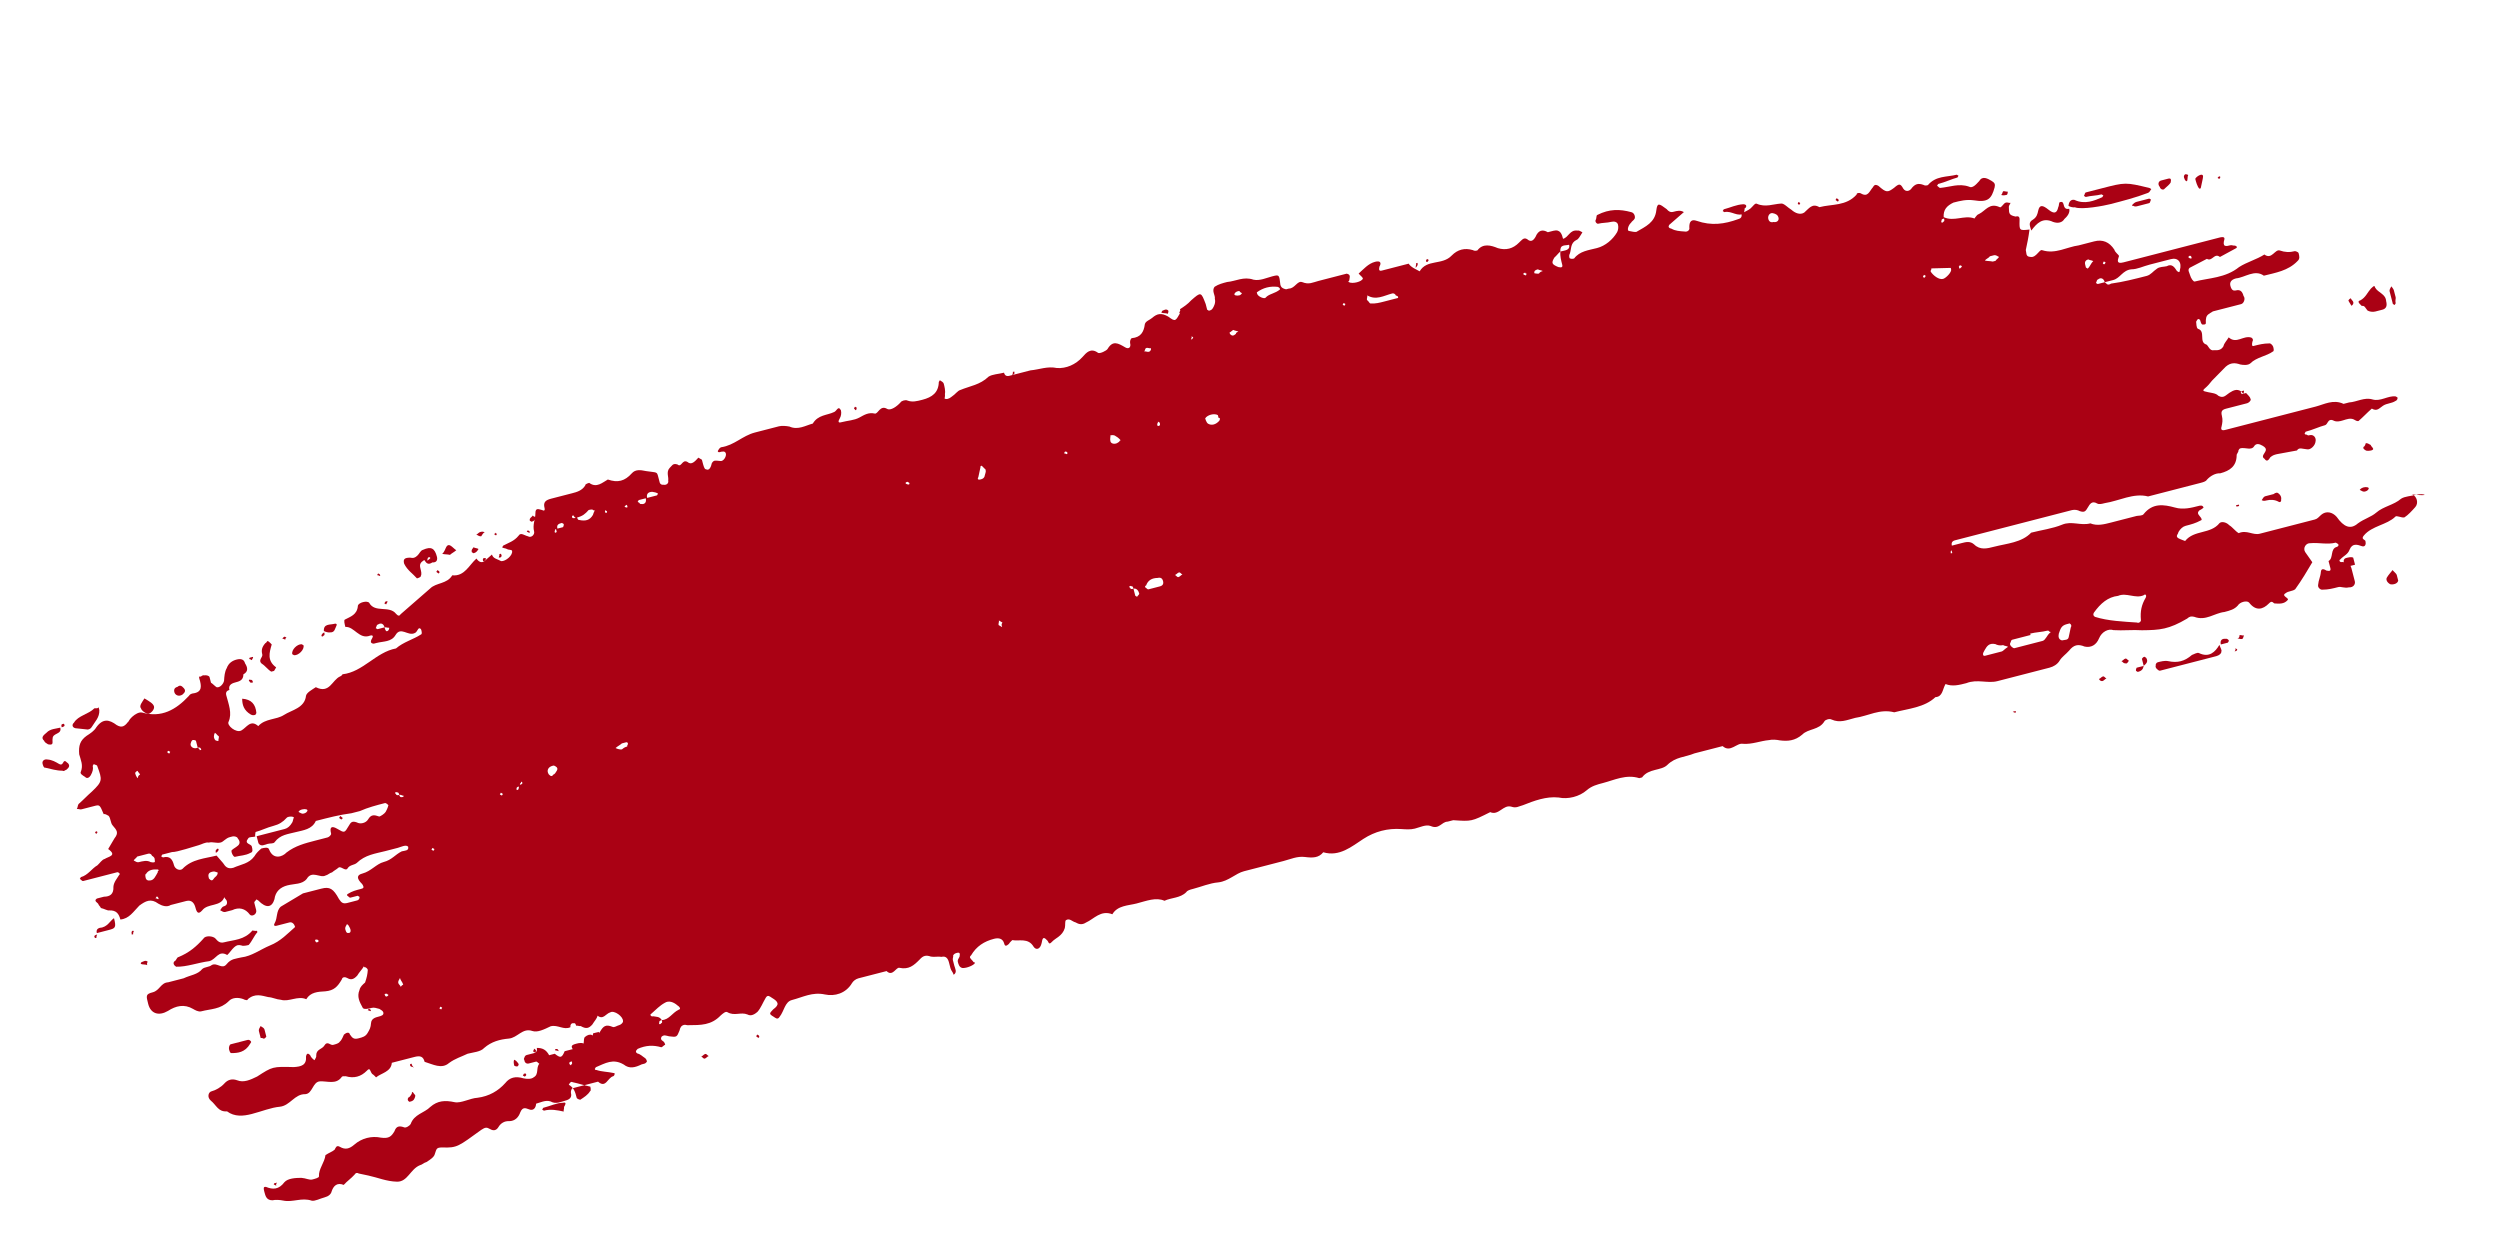 <?xml version="1.0" encoding="UTF-8"?> <svg xmlns="http://www.w3.org/2000/svg" width="138" height="69" viewBox="0 0 138 69" fill="none"> <path d="M133.396 27.308C133.085 27.389 132.754 27.391 132.541 27.529C132.135 27.883 131.57 27.946 131.164 28.3C130.893 28.536 130.504 28.636 130.155 28.892C129.749 29.246 129.378 29.093 128.984 28.531C128.748 28.26 128.397 28.185 128.126 28.421C127.99 28.539 127.933 28.637 127.777 28.677C126.766 28.938 125.755 29.199 124.744 29.46C124.356 29.561 124.022 29.232 123.575 29.43C123.38 29.315 123.242 29.102 123.046 28.986C122.928 28.851 122.654 28.756 122.519 28.874C122.017 29.501 121.119 29.235 120.618 29.863C120.618 29.863 120.344 29.767 120.246 29.71C120.051 29.594 120.264 29.456 120.244 29.378C120.359 29.183 120.495 29.065 120.65 29.025C120.961 28.944 121.194 28.884 121.485 28.726C121.563 28.706 121.543 28.628 121.425 28.493C121.307 28.357 121.287 28.279 121.423 28.161C121.5 28.141 121.636 28.023 121.636 28.023C121.596 27.868 121.44 27.908 121.362 27.928C120.973 28.029 120.507 28.149 120.058 28.016C119.433 27.846 118.828 27.753 118.327 28.38C118.269 28.478 118.016 28.461 117.938 28.481C117.471 28.601 117.005 28.722 116.538 28.842C116.149 28.943 115.761 29.043 115.389 28.89C114.845 29.031 114.356 28.742 113.831 28.961C113.307 29.179 112.665 29.262 112.121 29.403C111.599 29.952 110.781 29.998 110.081 30.178C109.692 30.279 109.304 30.379 108.97 30.051C108.754 29.858 108.521 29.918 108.287 29.978C108.132 30.018 107.899 30.078 107.743 30.119C107.703 29.963 107.761 29.865 107.916 29.825C110.094 29.263 112.193 28.72 114.371 28.158C114.526 28.118 114.702 28.155 114.8 28.213C115.073 28.308 115.131 28.21 115.246 28.015C115.361 27.819 115.477 27.623 115.77 27.796C115.868 27.854 116.024 27.814 116.179 27.774C116.977 27.651 117.772 27.196 118.573 27.404C119.506 27.163 120.517 26.902 121.45 26.661C121.605 26.621 121.761 26.581 121.819 26.483C122.012 26.267 122.303 26.109 122.556 26.127C123.1 25.986 123.449 25.73 123.464 25.145C123.444 25.068 123.579 24.95 123.559 24.872C123.617 24.774 123.597 24.697 124.026 24.752C124.201 24.789 124.357 24.749 124.415 24.651C124.53 24.455 124.706 24.493 124.901 24.608C125.195 24.781 125.059 24.899 124.944 25.095C124.886 25.193 124.907 25.271 125.004 25.328C125.142 25.542 125.258 25.346 125.315 25.248C125.451 25.13 125.529 25.11 125.684 25.07L126.793 24.866C126.908 24.671 127.104 24.786 127.357 24.803C127.533 24.841 127.804 24.605 127.821 24.352C127.859 24.176 127.721 23.963 127.488 24.023C127.41 24.043 127.41 24.043 127.312 23.986C127.234 24.006 127.214 23.928 127.214 23.928L127.272 23.83C127.661 23.73 128.029 23.552 128.341 23.471C128.496 23.431 128.493 23.1 128.767 23.195C129.158 23.426 129.545 22.994 129.916 23.147C130.014 23.205 130.112 23.263 130.189 23.242C130.46 23.007 130.653 22.791 130.924 22.555C131.218 22.728 131.333 22.532 131.546 22.394C131.76 22.256 132.013 22.274 132.226 22.136C132.304 22.116 132.362 22.018 132.342 21.94L132.244 21.882C131.815 21.827 131.408 22.181 130.959 22.048C130.51 21.915 130.084 22.191 129.675 22.214C129.597 22.234 129.442 22.274 129.364 22.294C128.797 22.026 128.293 22.322 127.826 22.443C126.193 22.865 124.482 23.306 122.849 23.728C122.771 23.748 122.538 23.809 122.633 23.535C122.671 23.36 122.708 23.184 122.648 22.951C122.588 22.717 122.646 22.619 122.879 22.559C123.268 22.459 123.657 22.358 124.045 22.258C124.123 22.238 124.259 22.12 124.239 22.042C124.198 21.887 124.1 21.829 123.983 21.694C123.983 21.694 123.905 21.714 123.827 21.734C123.571 21.385 123.28 21.543 123.067 21.681C122.854 21.819 122.738 22.015 122.445 21.842C122.327 21.706 122.073 21.689 121.898 21.651C121.547 21.576 121.547 21.576 121.817 21.34C121.953 21.222 122.068 21.027 122.204 20.909L122.861 20.241C123.132 20.005 123.385 20.023 123.659 20.118C123.834 20.156 124.088 20.173 124.223 20.055C124.552 19.721 125.116 19.659 125.465 19.403C125.542 19.383 125.502 19.227 125.482 19.149C125.462 19.072 125.344 18.936 125.266 18.956C124.935 18.959 124.702 19.019 124.391 19.099C124.313 19.119 124.293 19.042 124.331 18.866C124.388 18.768 124.368 18.691 124.27 18.633C123.821 18.5 123.455 19.009 123.024 18.623C122.908 18.819 122.773 18.937 122.735 19.112C122.62 19.308 122.464 19.348 122.211 19.331C121.978 19.391 121.897 19.08 121.799 19.022C121.35 18.889 121.774 18.282 121.325 18.149C121.227 18.092 121.245 17.838 121.225 17.76L121.282 17.663C121.34 17.565 121.438 17.622 121.458 17.7C121.478 17.778 121.518 17.933 121.596 17.913C121.849 17.931 121.731 17.796 121.769 17.62C121.787 17.366 121.942 17.326 122.155 17.188C122.7 17.048 123.166 16.927 123.711 16.787C123.866 16.746 123.961 16.473 123.843 16.337C123.783 16.104 123.665 15.969 123.432 16.029C123.276 16.069 123.179 16.012 123.118 15.778C123.078 15.623 123.116 15.447 123.427 15.367C123.913 15.324 124.455 14.852 124.965 15.218C125.587 15.058 126.307 14.955 126.828 14.405C126.964 14.287 126.924 14.132 126.883 13.976C126.863 13.898 126.688 13.861 126.688 13.861C126.377 13.941 126.123 13.924 125.85 13.828C125.576 13.733 125.406 14.358 124.994 14.049C124.568 14.325 124.024 14.466 123.597 14.742C122.842 15.352 121.927 15.339 121.149 15.54C121.071 15.56 120.933 15.347 120.893 15.192C120.853 15.036 120.735 14.901 120.87 14.783L121.821 14.288C122.115 14.461 122.227 13.934 122.541 14.185C122.832 14.027 123.123 13.869 123.414 13.711C123.492 13.691 123.472 13.613 123.472 13.613L123.374 13.555C123.296 13.575 123.198 13.518 123.12 13.538C122.887 13.598 122.654 13.658 122.787 13.209C122.824 13.034 122.591 13.094 122.513 13.114C121.113 13.476 119.714 13.837 118.392 14.179C118.003 14.279 117.614 14.38 117.225 14.48C116.836 14.58 116.874 14.405 116.969 14.131C116.949 14.053 116.753 13.938 116.713 13.783C116.437 13.356 116.066 13.203 115.599 13.324C115.288 13.404 115.055 13.464 114.744 13.545C114.102 13.628 113.462 14.042 112.739 13.814C112.642 13.756 112.526 13.952 112.391 14.069C112.255 14.188 112.178 14.208 112.002 14.17C111.826 14.132 111.864 13.957 111.824 13.801C111.899 13.45 111.974 13.099 112.029 12.67C111.465 12.733 111.465 12.733 111.48 12.148C111.497 11.895 111.342 11.935 111.264 11.955C110.913 11.88 110.893 11.802 110.89 11.471C110.87 11.393 110.928 11.295 110.985 11.197C110.907 11.217 110.81 11.16 110.732 11.18C110.576 11.22 110.481 11.493 110.383 11.436C109.816 11.168 109.606 11.637 109.237 11.815C109.081 11.855 108.986 12.129 108.966 12.051C108.419 11.86 107.857 12.254 107.29 11.986C107.267 11.577 107.461 11.361 107.829 11.183C108.218 11.083 108.529 11.002 108.958 11.057C109.738 11.188 109.932 10.972 110.102 10.347C110.14 10.171 110.12 10.094 109.924 9.978C109.728 9.863 109.435 9.69 109.262 9.984C109.068 10.199 108.875 10.415 108.68 10.3C108.133 10.109 107.608 10.328 107.122 10.37C107.044 10.39 107.024 10.313 106.926 10.255L106.984 10.157C107.373 10.057 107.741 9.879 108.052 9.798L108.11 9.7L108.012 9.643C107.468 9.783 106.863 9.691 106.419 10.22C106.341 10.24 106.264 10.26 106.166 10.203C105.892 10.107 105.737 10.147 105.544 10.363C105.428 10.559 105.195 10.619 105.057 10.406C104.899 10.115 104.821 10.135 104.55 10.371C104.202 10.627 104.124 10.647 103.692 10.261C103.497 10.145 103.439 10.243 103.381 10.341C103.188 10.557 103.113 10.908 102.722 10.677C102.624 10.62 102.468 10.66 102.488 10.738C101.909 11.385 101.129 11.255 100.429 11.435C100.037 11.205 99.864 11.498 99.593 11.734C99.38 11.872 99.107 11.777 98.891 11.584C98.695 11.469 98.459 11.198 98.304 11.238C97.895 11.26 97.448 11.459 96.979 11.248C96.881 11.19 96.766 11.386 96.631 11.504C96.495 11.622 96.34 11.662 96.126 11.8C96.167 11.956 96.109 12.054 95.953 12.094C95.196 12.372 94.476 12.475 93.655 12.19C93.382 12.094 93.246 12.212 93.249 12.543C93.289 12.699 93.154 12.817 92.978 12.779C92.725 12.762 92.471 12.744 92.276 12.629C92.1 12.591 92.08 12.514 92.138 12.416C92.273 12.298 92.409 12.18 92.544 12.062C92.68 11.944 92.815 11.826 92.95 11.708C92.755 11.593 92.599 11.633 92.366 11.693C92.21 11.733 92.112 11.676 91.995 11.54C91.583 11.232 91.485 11.174 91.43 11.603C91.358 12.285 90.833 12.504 90.329 12.8C90.251 12.82 90.076 12.782 89.9 12.745C89.802 12.687 89.897 12.414 90.033 12.296C90.091 12.198 90.168 12.178 90.226 12.08C90.284 11.982 90.223 11.749 90.048 11.711C89.423 11.541 88.839 11.526 88.179 11.862C88.101 11.882 88.141 12.038 88.084 12.136C88.026 12.233 88.144 12.369 88.222 12.349C88.455 12.289 88.708 12.306 88.942 12.246C89.097 12.206 89.273 12.243 89.313 12.399C89.353 12.554 89.316 12.73 89.258 12.828C89.027 13.219 88.621 13.573 88.154 13.693C87.688 13.814 87.201 13.857 86.892 14.268C86.815 14.288 86.737 14.308 86.639 14.251C86.619 14.173 86.599 14.095 86.656 13.997C86.752 13.724 86.671 13.413 87.04 13.235C87.118 13.214 87.233 13.019 87.291 12.921L87.349 12.823C87.251 12.765 87.153 12.708 87.075 12.728C86.646 12.673 86.591 13.102 86.28 13.182C86.22 12.949 86.139 12.638 85.751 12.738C85.673 12.758 85.517 12.798 85.44 12.819C85.146 12.646 84.913 12.706 84.76 13.077C84.644 13.273 84.509 13.391 84.293 13.197C84.097 13.082 83.982 13.278 83.847 13.396C83.518 13.73 83.129 13.83 82.68 13.697C82.309 13.544 81.86 13.411 81.551 13.823C81.474 13.843 81.396 13.863 81.298 13.805C80.849 13.672 80.46 13.773 80.132 14.107C79.61 14.656 78.769 14.293 78.365 14.977C78.17 14.862 77.896 14.767 77.758 14.554C77.681 14.574 77.603 14.594 77.525 14.614C77.447 14.634 76.825 14.795 76.67 14.835C76.514 14.875 76.359 14.915 76.281 14.935C76.125 14.976 76.105 14.898 76.143 14.722C76.258 14.526 76.218 14.371 75.907 14.451C75.518 14.552 75.267 14.865 74.996 15.101C75.114 15.237 75.212 15.294 75.232 15.372C75.195 15.548 74.65 15.688 74.455 15.573C74.337 15.438 74.475 15.651 74.492 15.397C74.53 15.222 74.51 15.144 74.334 15.106C74.023 15.187 73.79 15.247 73.479 15.327C73.245 15.387 73.012 15.448 72.779 15.508C72.468 15.588 72.254 15.726 71.883 15.573C71.61 15.478 71.477 15.927 71.146 15.93C71.068 15.95 71.068 15.95 70.99 15.97C70.815 15.932 70.717 15.875 70.677 15.719C70.614 15.155 70.614 15.155 70.225 15.255C69.914 15.335 69.545 15.514 69.194 15.439C68.647 15.248 68.221 15.524 67.734 15.567C67.501 15.627 67.267 15.687 67.054 15.825C66.861 16.041 67.097 16.312 67.059 16.488C67.119 16.721 67.004 16.917 66.946 17.015C66.889 17.112 66.811 17.132 66.733 17.152L66.635 17.095C66.615 17.017 66.595 16.939 66.555 16.784C66.296 16.104 66.296 16.104 65.755 16.576C65.561 16.791 65.348 16.93 65.135 17.068C65.155 17.145 65.155 17.145 65.175 17.223C64.887 17.712 64.907 17.79 64.496 17.482C64.104 17.251 63.871 17.311 63.6 17.547C63.465 17.665 63.231 17.725 63.194 17.901C63.139 18.33 62.965 18.623 62.479 18.666C62.401 18.686 62.363 18.862 62.383 18.94C62.444 19.173 62.308 19.291 62.113 19.175C61.721 18.945 61.428 18.772 61.139 19.261C61.082 19.359 60.713 19.537 60.615 19.479C60.203 19.171 59.953 19.485 59.76 19.7C59.373 20.132 58.849 20.35 58.342 20.315C57.815 20.203 57.369 20.401 56.882 20.444C56.493 20.544 56.105 20.644 55.716 20.745C55.56 20.785 55.462 20.727 55.422 20.572C55.111 20.652 54.78 20.655 54.567 20.793C54.103 21.244 53.538 21.307 53.014 21.526C52.858 21.566 52.743 21.762 52.53 21.899C52.395 22.017 52.239 22.058 52.141 22C52.141 22 52.179 21.824 52.159 21.747C52.196 21.571 52.136 21.338 52.096 21.182C52.076 21.104 51.978 21.047 51.88 20.989L51.822 21.087C51.807 21.671 51.459 21.927 50.914 22.068C50.603 22.148 50.37 22.209 50.097 22.113C49.999 22.056 49.765 22.116 49.708 22.214C49.515 22.43 49.166 22.686 48.97 22.57C48.579 22.339 48.466 22.866 48.291 22.829C47.939 22.753 47.726 22.892 47.435 23.05C47.144 23.208 46.813 23.21 46.424 23.311C46.269 23.351 46.248 23.273 46.364 23.077C46.422 22.98 46.459 22.804 46.419 22.648C46.261 22.358 46.186 22.709 46.03 22.749C45.661 22.927 45.155 22.892 44.866 23.381C44.477 23.482 44.051 23.758 43.582 23.547C43.406 23.51 43.153 23.492 42.997 23.532C42.608 23.633 42.142 23.753 41.675 23.874C40.975 24.055 40.532 24.584 39.812 24.687C39.812 24.687 39.734 24.707 39.676 24.805L39.618 24.903C39.639 24.98 39.716 24.96 39.716 24.96C39.872 24.92 40.027 24.88 40.068 25.036C40.108 25.191 39.935 25.485 39.759 25.447C39.506 25.43 39.408 25.372 39.292 25.568C39.255 25.743 39.16 26.017 38.964 25.901C38.886 25.921 38.826 25.688 38.786 25.533C38.766 25.455 38.766 25.455 38.745 25.377C38.648 25.319 38.55 25.262 38.55 25.262C38.357 25.477 38.163 25.693 37.948 25.5C37.654 25.327 37.619 25.834 37.403 25.641C37.13 25.546 37.092 25.721 36.957 25.839C36.764 26.055 36.922 26.346 36.884 26.521C36.924 26.677 36.789 26.795 36.613 26.757C36.536 26.777 36.438 26.72 36.418 26.642C36.398 26.564 36.377 26.486 36.337 26.331C36.257 26.02 36.277 26.098 35.672 26.005C35.321 25.93 35.068 25.912 34.875 26.128C34.489 26.559 34.1 26.66 33.553 26.469C33.262 26.628 32.933 26.961 32.522 26.653C32.522 26.653 32.288 26.713 32.309 26.791C32.135 27.084 31.824 27.165 31.591 27.225C31.202 27.325 30.813 27.426 30.425 27.526C30.113 27.607 29.978 27.724 30.058 28.036C30.099 28.191 30.021 28.211 29.923 28.154C29.747 28.116 29.552 28.001 29.554 28.332C29.557 28.663 29.384 28.956 29.484 29.345C29.524 29.501 29.331 29.717 29.136 29.601C28.96 29.564 28.744 29.37 28.629 29.566C28.378 29.88 28.067 29.96 27.776 30.118L27.718 30.216C27.816 30.274 27.894 30.254 27.992 30.311C28.09 30.369 28.245 30.329 28.265 30.407C28.326 30.64 27.919 30.994 27.666 30.976C27.47 30.861 27.217 30.843 27.156 30.61C27.021 30.728 26.886 30.846 26.75 30.964C26.615 31.082 26.439 31.044 26.301 30.831C25.895 31.185 25.646 31.83 24.964 31.757C24.676 32.246 24.071 32.154 23.742 32.487C23.336 32.841 22.93 33.195 22.523 33.549C22.388 33.667 22.253 33.785 22.117 33.903C22.059 34.001 21.982 34.021 21.864 33.885C21.49 33.401 20.695 33.855 20.378 33.273C20.261 33.138 19.794 33.258 19.756 33.434C19.721 33.941 19.332 34.041 19.042 34.199C18.964 34.219 19.024 34.453 19.064 34.608C19.551 34.566 19.829 35.323 20.432 35.085C20.587 35.044 20.607 35.122 20.549 35.22C20.492 35.318 20.377 35.514 20.63 35.531C20.708 35.511 20.708 35.511 20.785 35.491C21.174 35.391 21.603 35.446 21.834 35.054C22.122 34.565 22.516 35.127 22.885 34.949C22.963 34.928 23.02 34.831 23.078 34.733C23.136 34.635 23.234 34.693 23.254 34.77C23.274 34.848 23.314 35.004 23.236 35.024C22.81 35.3 22.265 35.44 21.859 35.794C20.75 35.998 20.038 37.094 18.909 37.22C18.909 37.22 18.852 37.318 18.774 37.338C18.327 37.536 18.197 38.316 17.434 37.933C17.221 38.071 16.93 38.229 16.892 38.404C16.82 39.087 16.1 39.19 15.674 39.466C15.247 39.742 14.643 39.649 14.256 40.081C13.825 39.694 13.614 40.164 13.323 40.322C13.032 40.48 12.503 40.036 12.618 39.84C12.829 39.371 12.61 38.847 12.49 38.38C12.45 38.225 12.507 38.127 12.663 38.087C12.602 37.853 12.738 37.735 12.971 37.675C13.205 37.615 13.438 37.555 13.435 37.224C13.726 37.065 13.666 36.832 13.528 36.619C13.468 36.386 13.292 36.348 13.059 36.408C12.825 36.468 12.612 36.607 12.517 36.88C12.402 37.076 12.384 37.329 12.367 37.583C12.329 37.758 12.136 37.974 11.96 37.936C11.863 37.879 11.745 37.743 11.647 37.685C11.627 37.608 11.586 37.452 11.566 37.374C11.546 37.297 11.371 37.259 11.293 37.279C11.117 37.242 11.002 37.437 11.022 37.515C11.102 37.826 11.203 38.215 10.638 38.278C10.561 38.298 10.483 38.318 10.425 38.416C9.71 39.181 8.915 39.635 7.841 39.332C7.666 39.294 7.453 39.432 7.317 39.55C7.182 39.668 7.124 39.766 7.066 39.864C6.873 40.08 6.738 40.198 6.444 40.025C6.033 39.716 5.681 39.641 5.315 40.15C5.2 40.346 4.987 40.484 4.774 40.622C4.425 40.878 4.33 41.152 4.372 41.638C4.453 41.949 4.611 42.24 4.458 42.612C4.4 42.709 4.596 42.825 4.694 42.883C4.812 43.018 4.947 42.9 5.005 42.802C5.12 42.606 5.158 42.431 5.118 42.275L5.175 42.178C5.273 42.235 5.351 42.215 5.371 42.293C5.65 43.05 5.67 43.128 5.07 43.698C4.799 43.934 4.606 44.149 4.335 44.385C4.278 44.483 4.298 44.561 4.24 44.659C4.318 44.639 4.416 44.696 4.493 44.676C4.727 44.616 4.96 44.556 5.193 44.495C5.504 44.415 5.504 44.415 5.723 44.939C5.8 44.919 5.898 44.977 5.996 45.035C6.114 45.17 6.097 45.423 6.215 45.559C6.45 45.83 6.568 45.965 6.318 46.279C6.202 46.475 6.087 46.67 5.971 46.866C6.481 47.232 5.994 47.275 5.781 47.413C5.625 47.453 5.51 47.649 5.375 47.767C5.084 47.925 4.853 48.316 4.464 48.417L4.406 48.515C4.504 48.572 4.524 48.65 4.602 48.63C5.224 48.469 5.846 48.309 6.468 48.148C6.546 48.128 6.664 48.263 6.586 48.283C6.471 48.479 6.278 48.695 6.26 48.948C6.283 49.357 6.07 49.495 5.739 49.498C5.583 49.538 5.428 49.578 5.35 49.598C5.137 49.736 5.41 49.831 5.43 49.909C5.45 49.987 5.548 50.045 5.568 50.122C5.744 50.16 5.94 50.275 6.017 50.255C6.426 50.233 6.564 50.446 6.645 50.757C7.131 50.714 7.362 50.323 7.691 49.989C8.039 49.733 8.33 49.575 8.742 49.883C8.937 49.999 9.211 50.094 9.424 49.956C9.735 49.876 9.968 49.815 10.28 49.735C10.591 49.655 10.729 49.868 10.789 50.101C10.869 50.412 10.967 50.47 11.16 50.254C11.469 49.843 12.191 50.071 12.382 49.524C12.402 49.602 12.5 49.659 12.52 49.737C12.56 49.893 12.502 49.99 12.347 50.031C12.269 50.051 12.211 50.149 12.154 50.246C12.252 50.304 12.349 50.362 12.427 50.342C12.583 50.301 12.738 50.261 12.816 50.241C13.185 50.063 13.536 50.138 13.792 50.487C13.91 50.622 14.201 50.464 14.14 50.231C14.1 50.075 14.06 49.92 14.04 49.842C14.02 49.764 14.098 49.744 14.155 49.646L14.253 49.704C14.705 50.168 15.016 50.088 15.149 49.639C15.204 49.21 15.475 48.974 15.864 48.873C16.253 48.773 16.681 48.828 16.932 48.514C17.221 48.025 17.672 48.489 17.963 48.331C18.119 48.291 18.177 48.193 18.332 48.153C18.468 48.035 18.545 48.015 18.681 47.897C18.816 47.779 19.072 48.128 19.188 47.932C19.303 47.736 19.556 47.754 19.692 47.636C20.156 47.184 20.72 47.121 21.265 46.981C21.498 46.92 21.731 46.86 21.964 46.8C22.12 46.76 22.411 46.602 22.529 46.737C22.589 46.97 22.336 46.953 22.18 46.993C21.811 47.171 21.638 47.465 21.172 47.585C20.783 47.686 20.474 48.097 20.008 48.218C19.697 48.298 19.659 48.474 19.993 48.802C20.131 49.015 20.053 49.035 19.898 49.076C19.664 49.136 19.431 49.196 19.218 49.334C19.14 49.354 19.16 49.432 19.16 49.432C19.258 49.49 19.278 49.568 19.356 49.547C19.512 49.507 19.667 49.467 19.745 49.447L19.843 49.505C19.863 49.583 19.805 49.68 19.727 49.7C19.572 49.741 19.338 49.801 19.183 49.841C18.95 49.901 18.852 49.844 18.714 49.63C18.398 49.048 18.202 48.933 17.735 49.054C17.424 49.134 17.035 49.234 16.724 49.315L15.503 50.045C15.232 50.281 15.332 50.67 15.159 50.963C15.101 51.061 15.122 51.139 15.277 51.099C15.51 51.038 15.744 50.978 15.977 50.918C16.133 50.878 16.25 51.013 16.291 51.169C15.884 51.523 15.498 51.954 14.896 52.193C14.372 52.411 13.888 52.785 13.323 52.848C13.012 52.928 12.759 52.91 12.508 53.224C12.257 53.538 11.981 53.111 11.69 53.27C11.555 53.387 11.301 53.37 11.166 53.488C10.915 53.801 10.506 53.824 10.137 54.002C9.826 54.083 9.593 54.143 9.282 54.223C8.873 54.246 8.818 54.675 8.429 54.775C8.04 54.876 8.06 54.954 8.181 55.42C8.322 55.965 8.771 56.097 9.275 55.801C9.701 55.525 10.168 55.405 10.657 55.693C10.755 55.751 10.951 55.866 11.106 55.826C11.651 55.685 12.157 55.72 12.621 55.269C12.815 55.053 13.146 55.05 13.419 55.146C13.517 55.203 13.693 55.241 13.672 55.163C14.079 54.809 14.45 54.962 14.801 55.038C15.055 55.055 15.25 55.17 15.504 55.188C15.953 55.321 16.437 54.947 16.906 55.157C17.137 54.766 17.546 54.743 17.955 54.721C18.441 54.678 18.634 54.462 18.865 54.071C18.903 53.895 19.078 53.933 19.176 53.99C19.372 54.106 19.527 54.066 19.721 53.85C19.836 53.654 19.971 53.536 20.087 53.34C20.087 53.34 20.107 53.418 20.185 53.398C20.185 53.398 20.282 53.456 20.303 53.534C20.285 53.787 20.247 53.963 20.152 54.236C20.017 54.354 19.881 54.472 19.844 54.648C19.691 55.019 19.849 55.31 20.007 55.601C20.047 55.756 20.358 55.676 20.514 55.636C20.669 55.596 20.767 55.653 20.943 55.691C21.041 55.749 21.139 55.806 21.159 55.884C21.199 56.04 21.043 56.08 20.888 56.12C20.732 56.16 20.499 56.22 20.481 56.474C20.464 56.727 20.406 56.825 20.291 57.021C20.175 57.216 20.02 57.257 19.787 57.317C19.553 57.377 19.456 57.319 19.317 57.106C19.277 56.951 19.122 56.991 18.986 57.109C18.929 57.207 18.891 57.382 18.756 57.5C18.698 57.598 18.542 57.638 18.387 57.678C18.231 57.718 18.073 57.428 17.9 57.721C17.785 57.917 17.454 57.919 17.456 58.251C17.476 58.328 17.419 58.426 17.361 58.524C17.263 58.466 17.145 58.331 17.125 58.253C17.007 58.118 16.929 58.138 16.892 58.313C16.934 58.8 16.623 58.88 16.215 58.903C15.046 58.873 15.046 58.873 14.193 59.425C13.824 59.603 13.455 59.782 13.084 59.629C12.81 59.533 12.577 59.594 12.384 59.809C12.191 60.025 11.9 60.183 11.667 60.244C11.511 60.284 11.416 60.557 11.632 60.75C11.945 61.001 12.046 61.39 12.532 61.347C12.944 61.656 13.431 61.613 13.897 61.492C14.441 61.352 14.966 61.133 15.452 61.091C16.017 61.028 16.265 60.383 16.85 60.398C17.259 60.375 17.253 59.713 17.662 59.691C18.071 59.668 18.54 59.878 18.849 59.467C18.907 59.369 19.004 59.427 19.082 59.407C19.531 59.539 19.92 59.439 20.249 59.105C20.442 58.89 20.424 59.143 20.542 59.278C20.64 59.336 20.758 59.472 20.758 59.472C21.029 59.236 21.593 59.173 21.628 58.666C22.017 58.566 22.484 58.445 22.872 58.345C23.184 58.264 23.359 58.302 23.439 58.613C23.889 58.746 24.378 59.034 24.784 58.68C25.133 58.425 25.444 58.344 25.813 58.166C26.124 58.086 26.533 58.063 26.726 57.847C27.132 57.493 27.599 57.373 28.085 57.33C28.572 57.287 28.84 56.72 29.387 56.911C29.661 57.006 30.029 56.828 30.398 56.65C30.787 56.549 31.121 56.878 31.489 56.7C31.469 56.622 31.507 56.446 31.683 56.484C31.76 56.464 31.78 56.541 31.801 56.619C31.878 56.599 31.976 56.657 32.054 56.637C32.347 56.81 32.503 56.77 32.696 56.554C32.812 56.358 32.947 56.24 32.985 56.065C33.298 56.315 33.451 55.944 33.684 55.884C33.898 55.746 34.407 56.112 34.389 56.365C34.41 56.443 34.274 56.561 34.196 56.581C34.041 56.621 33.905 56.739 33.808 56.682C33.436 56.529 33.301 56.647 33.128 56.94C33.012 57.136 32.877 57.254 32.681 57.138C32.583 57.081 32.428 57.121 32.292 57.239C32.157 57.357 32.335 57.725 32.024 57.806C31.791 57.866 31.558 57.926 31.324 57.987C31.247 58.007 31.247 58.007 31.169 58.027C31.016 58.398 30.938 58.418 30.624 58.167C30.547 58.188 30.469 58.208 30.313 58.248C30.155 57.957 29.959 57.841 29.628 57.844C29.669 57.999 29.611 58.097 29.455 58.138C29.3 58.178 29.144 58.218 29.067 58.238C28.989 58.258 28.931 58.356 28.951 58.434C28.913 58.609 29.032 58.745 29.187 58.705C29.343 58.664 29.498 58.624 29.576 58.604C29.654 58.584 29.674 58.662 29.771 58.719C29.578 58.935 29.757 59.304 29.466 59.462C29.33 59.58 29.077 59.563 28.901 59.525C28.452 59.392 28.141 59.472 27.89 59.786C27.504 60.218 27 60.514 26.358 60.597C25.949 60.619 25.445 60.916 25.093 60.84C24.566 60.728 24.157 60.75 23.751 61.104C23.423 61.438 22.858 61.501 22.668 62.048C22.61 62.145 22.397 62.283 22.299 62.226C22.025 62.13 21.87 62.171 21.775 62.444C21.602 62.738 21.466 62.856 21.037 62.8C20.51 62.688 19.966 62.828 19.56 63.182C19.289 63.418 19.055 63.478 18.762 63.305C18.566 63.19 18.529 63.365 18.471 63.463C18.335 63.581 18.18 63.621 17.967 63.76C17.912 64.189 17.583 64.522 17.606 64.931C17.626 65.009 17.392 65.069 17.237 65.109C17.081 65.15 16.886 65.034 16.632 65.017C16.301 65.019 15.892 65.042 15.699 65.258C15.391 65.669 15.059 65.672 14.688 65.519C14.513 65.481 14.553 65.637 14.593 65.792C14.653 66.026 14.713 66.259 15.045 66.256C15.2 66.216 15.454 66.234 15.629 66.271C16.156 66.384 16.66 66.088 17.207 66.278C17.383 66.316 17.674 66.158 17.907 66.098C18.14 66.037 18.276 65.919 18.313 65.744C18.409 65.47 18.602 65.254 18.973 65.407C19.166 65.192 19.379 65.054 19.573 64.838C19.63 64.74 19.708 64.72 19.806 64.778C19.981 64.815 20.157 64.853 20.333 64.89C20.86 65.003 21.329 65.214 21.913 65.229C22.498 65.244 22.648 64.541 23.172 64.323C23.328 64.283 23.386 64.185 23.541 64.145C23.754 64.007 23.968 63.869 24.005 63.693C24.1 63.419 24.08 63.342 24.411 63.339C25.249 63.372 25.307 63.274 26.566 62.368C26.779 62.23 26.857 62.21 27.053 62.325C27.249 62.44 27.404 62.4 27.52 62.205C27.635 62.009 27.848 61.871 28.101 61.888C28.433 61.886 28.626 61.67 28.721 61.397C28.874 61.025 29.09 61.218 29.265 61.256C29.441 61.294 29.576 61.176 29.594 60.922C29.827 60.862 30.118 60.704 30.392 60.799C30.685 60.972 30.976 60.814 31.209 60.754C31.443 60.694 31.578 60.575 31.518 60.342C31.498 60.264 31.535 60.089 31.613 60.069C32.08 59.948 32.546 59.828 33.013 59.707C33.444 60.093 33.537 59.489 33.848 59.408C33.926 59.388 33.964 59.213 33.886 59.233C33.535 59.158 33.203 59.16 32.93 59.065C32.852 59.085 32.832 59.007 32.832 59.007L32.89 58.91C33.414 58.691 33.84 58.415 34.428 58.761C34.741 59.012 35.052 58.932 35.421 58.753C35.499 58.733 35.499 58.733 35.577 58.713C35.654 58.693 35.712 58.595 35.712 58.595C35.692 58.517 35.672 58.44 35.574 58.382C35.476 58.324 35.358 58.189 35.183 58.151C35.085 58.094 35.065 58.016 35.2 57.898C35.647 57.7 36.056 57.677 36.505 57.81C36.582 57.79 36.64 57.692 36.718 57.672C36.698 57.594 36.678 57.516 36.58 57.459C36.482 57.401 36.462 57.323 36.52 57.225C36.655 57.107 36.753 57.165 36.928 57.203C37.358 57.258 37.358 57.258 37.51 56.886C37.548 56.711 37.606 56.613 37.761 56.573C37.839 56.553 37.937 56.61 38.015 56.59C38.677 56.585 39.261 56.6 39.783 56.051C39.919 55.933 40.054 55.815 40.152 55.872C40.543 56.103 40.892 55.847 41.263 56C41.459 56.115 41.672 55.977 41.808 55.859C42.001 55.644 42.096 55.37 42.269 55.077C42.384 54.881 42.502 55.016 42.6 55.074C42.992 55.305 43.032 55.46 42.683 55.716C42.49 55.932 42.412 55.952 42.706 56.125C42.804 56.183 42.922 56.318 43.037 56.123C43.288 55.809 43.323 55.302 43.712 55.202C44.334 55.041 44.838 54.745 45.54 54.895C46.067 55.008 46.689 54.847 47.035 54.26C47.093 54.163 47.228 54.045 47.384 54.004C47.928 53.864 48.395 53.743 48.939 53.603C49.273 53.931 49.464 53.384 49.639 53.422C50.166 53.535 50.437 53.299 50.766 52.965C50.959 52.749 51.114 52.709 51.388 52.804C51.563 52.842 51.797 52.782 51.972 52.819C52.206 52.759 52.323 52.895 52.384 53.128C52.404 53.206 52.424 53.283 52.464 53.439C52.504 53.594 52.602 53.652 52.642 53.808C52.855 53.669 52.717 53.456 52.677 53.301C52.657 53.223 52.637 53.145 52.597 52.99C52.577 52.912 52.635 52.814 52.614 52.736C52.672 52.639 52.75 52.618 52.828 52.598C52.983 52.558 53.003 52.636 52.966 52.812C52.908 52.909 52.85 53.007 52.87 53.085C52.91 53.24 52.951 53.396 53.126 53.434C53.38 53.451 53.748 53.273 53.806 53.175C53.844 52.999 53.826 53.253 53.688 53.04C53.57 52.904 53.472 52.847 53.608 52.729C53.896 52.239 54.323 51.963 54.867 51.823C55.1 51.763 55.354 51.78 55.434 52.091C55.474 52.247 55.552 52.227 55.687 52.108C55.745 52.011 55.88 51.893 55.88 51.893C56.232 51.968 56.756 51.75 57.052 52.254C57.19 52.467 57.423 52.407 57.499 52.056C57.536 51.88 57.554 51.627 57.79 51.897C57.888 51.955 57.87 52.208 58.063 51.993C58.256 51.777 58.645 51.676 58.778 51.227C58.816 51.052 58.775 50.896 58.833 50.798C59.046 50.66 59.184 50.873 59.36 50.911C59.556 51.026 59.731 51.064 59.944 50.926C60.391 50.728 60.757 50.218 61.402 50.467C61.69 49.977 62.275 49.992 62.741 49.872C63.286 49.731 63.81 49.513 64.279 49.723C64.648 49.545 65.155 49.58 65.483 49.246C65.541 49.149 65.696 49.108 65.852 49.068C66.319 48.948 66.765 48.749 67.252 48.707C67.816 48.644 68.202 48.212 68.669 48.092C69.058 47.991 69.447 47.891 69.835 47.791C70.147 47.71 70.535 47.61 70.847 47.529C71.235 47.429 71.604 47.251 72.033 47.306C72.462 47.361 72.793 47.358 73.044 47.045C73.942 47.31 74.619 46.721 75.259 46.307C75.899 45.893 76.599 45.712 77.359 45.764C77.612 45.782 77.865 45.799 78.099 45.739C78.41 45.659 78.701 45.501 78.974 45.596C79.443 45.807 79.576 45.358 79.907 45.355C79.985 45.335 80.141 45.295 80.219 45.275C81.232 45.345 81.232 45.345 82.26 44.83C82.73 45.041 82.978 44.396 83.427 44.529C83.7 44.624 83.836 44.506 84.069 44.446C84.671 44.207 85.351 43.949 86.033 44.022C86.56 44.134 87.182 43.974 87.589 43.62C87.859 43.384 88.171 43.304 88.482 43.223C89.104 43.062 89.763 42.726 90.486 42.954C90.486 42.954 90.564 42.934 90.642 42.914C91.008 42.405 91.71 42.555 92.039 42.221C92.503 41.77 93.01 41.805 93.534 41.586C94.078 41.446 94.545 41.325 95.089 41.185C95.521 41.571 95.867 40.984 96.218 41.059C96.725 41.094 97.171 40.896 97.658 40.853C97.814 40.813 98.067 40.83 98.243 40.868C98.671 40.923 99.08 40.9 99.487 40.547C99.815 40.213 100.42 40.306 100.708 39.816C100.766 39.718 100.999 39.658 101.097 39.716C101.566 39.926 101.935 39.748 102.402 39.628C103.122 39.525 103.761 39.111 104.562 39.319C105.339 39.118 106.235 39.052 106.834 38.483C107.243 38.46 107.22 38.051 107.394 37.758C107.765 37.911 108.154 37.81 108.542 37.71C109.145 37.471 109.712 37.74 110.256 37.599C111.189 37.358 112.2 37.097 113.133 36.856C113.367 36.796 113.58 36.658 113.695 36.462C113.81 36.266 114.024 36.128 114.217 35.912C114.468 35.599 114.701 35.538 115.072 35.691C115.423 35.767 115.714 35.608 115.867 35.237C116.02 34.866 116.389 34.688 116.662 34.783C117.169 34.818 117.734 34.755 118.24 34.79C119.234 34.782 119.721 34.74 120.729 34.147C120.864 34.029 120.942 34.009 121.118 34.047C121.763 34.295 122.227 33.843 122.791 33.781C123.102 33.7 123.335 33.64 123.528 33.424C123.644 33.228 124.033 33.128 124.151 33.264C124.525 33.748 124.913 33.647 125.242 33.313C125.435 33.098 125.495 33.331 125.573 33.311C125.826 33.328 126.08 33.346 126.273 33.13C126.408 33.012 125.882 32.899 126.173 32.741C126.308 32.623 126.561 32.641 126.697 32.523C127.063 32.014 127.351 31.524 127.64 31.035C127.502 30.822 127.384 30.686 127.246 30.473C127.108 30.26 127.281 29.966 127.534 29.984C128.021 29.941 128.47 30.074 128.936 29.953L129.034 30.011C129.132 30.069 129.075 30.167 128.997 30.187C128.608 30.287 128.826 30.811 128.535 30.97C128.576 31.125 128.596 31.203 128.636 31.358C128.676 31.514 128.598 31.534 128.423 31.497C128.325 31.439 128.129 31.323 128.111 31.577C128.094 31.83 127.979 32.026 127.961 32.279C127.924 32.455 128.119 32.57 128.197 32.55C128.528 32.548 128.761 32.487 129.072 32.407C129.228 32.367 129.424 32.482 129.657 32.422C129.91 32.439 130.026 32.244 129.986 32.088C129.925 31.855 129.865 31.622 129.805 31.388C129.724 31.077 129.549 31.04 129.295 31.022C129.14 31.062 129.1 30.907 129.178 30.887C129.371 30.671 129.604 30.611 129.699 30.337C129.852 29.966 130.126 30.061 130.399 30.156C130.575 30.194 130.612 30.018 130.572 29.863C130.552 29.785 130.299 29.768 130.492 29.552C130.936 29.022 131.754 28.977 132.218 28.525C132.275 28.427 132.569 28.601 132.724 28.56C132.938 28.422 133.131 28.207 133.324 27.991C133.517 27.775 133.416 27.386 133.143 27.291C134.254 27.419 133.785 27.208 133.396 27.308ZM123.865 21.558C123.885 21.636 123.827 21.734 123.827 21.734L123.749 21.754C123.631 21.618 123.709 21.598 123.865 21.558ZM120.865 14.12C120.865 14.12 120.943 14.1 120.963 14.178L120.983 14.256C120.905 14.276 120.905 14.276 120.807 14.218C120.807 14.218 120.787 14.14 120.865 14.12ZM116.134 14.43L116.232 14.488L116.174 14.585C116.174 14.585 116.096 14.606 116.076 14.528C116.076 14.528 116.076 14.528 116.134 14.43ZM116.182 15.579C116.337 15.539 116.493 15.499 116.648 15.458C117.037 15.358 117.17 14.909 117.657 14.866C117.988 14.864 118.279 14.706 118.668 14.605C119.056 14.505 119.445 14.404 119.834 14.304C120.223 14.203 120.459 14.474 120.326 14.923C120.346 15.001 120.268 15.021 120.268 15.021L120.17 14.963C120.032 14.75 119.894 14.537 119.603 14.695C119.448 14.735 119.194 14.718 119.059 14.836C118.846 14.974 118.73 15.169 118.497 15.23C117.875 15.39 117.175 15.571 116.533 15.654C116.32 15.792 116.28 15.637 116.182 15.579C116.026 15.619 115.948 15.639 115.793 15.679L115.695 15.622C115.753 15.524 115.733 15.446 115.81 15.426C115.946 15.308 116.121 15.346 116.182 15.579ZM115.276 14.32C115.374 14.377 115.451 14.357 115.549 14.415C115.414 14.533 115.376 14.709 115.241 14.827L115.143 14.769C115.123 14.691 115.123 14.691 115.103 14.613C115.063 14.458 115.12 14.36 115.276 14.32ZM109.839 14.148C109.995 14.108 109.995 14.108 110.073 14.088C110.15 14.068 110.248 14.125 110.346 14.183C110.289 14.281 110.211 14.301 110.153 14.399C110.075 14.419 110.075 14.419 109.998 14.439C109.822 14.401 109.744 14.421 109.569 14.384C109.626 14.286 109.782 14.246 109.839 14.148ZM108.149 14.668L108.226 14.647C108.324 14.705 108.324 14.705 108.189 14.823C108.189 14.823 108.111 14.843 108.149 14.668C108.169 14.745 108.091 14.765 108.149 14.668ZM107.175 12.182C107.155 12.104 107.232 12.084 107.31 12.064C107.33 12.142 107.35 12.219 107.273 12.239C107.215 12.337 107.117 12.28 107.175 12.182ZM106.611 14.816L107.682 14.788L107.702 14.866C107.742 15.021 107.414 15.355 107.258 15.395C107.025 15.456 106.711 15.205 106.573 14.992C106.553 14.914 106.631 14.894 106.611 14.816ZM106.205 15.17L106.302 15.227L106.245 15.325C106.245 15.325 106.167 15.345 106.147 15.268C106.147 15.268 106.205 15.17 106.205 15.17ZM21.365 34.844C21.287 34.864 21.247 34.708 21.227 34.63C21.071 34.67 20.993 34.691 20.838 34.731L20.74 34.673C20.798 34.575 20.778 34.498 20.855 34.477C21.069 34.339 21.187 34.475 21.227 34.63C21.305 34.61 21.402 34.668 21.48 34.648C21.5 34.726 21.442 34.824 21.365 34.844ZM13.847 37.532C13.925 37.512 13.945 37.59 13.965 37.667C13.887 37.688 13.809 37.708 13.789 37.63C13.691 37.572 13.749 37.474 13.847 37.532ZM16.475 44.817C16.533 44.719 16.61 44.699 16.688 44.679C16.844 44.639 17.019 44.676 16.962 44.774C16.904 44.872 16.826 44.892 16.748 44.912C16.671 44.932 16.573 44.874 16.475 44.817ZM11.863 40.45C11.961 40.508 11.981 40.586 12.079 40.643C12.099 40.721 12.041 40.819 12.061 40.897C11.983 40.917 11.886 40.859 11.886 40.859C11.768 40.724 11.805 40.548 11.863 40.45ZM10.639 40.849C10.717 40.829 10.815 40.887 10.815 40.887C10.855 41.042 10.875 41.12 10.915 41.276C10.993 41.255 11.07 41.235 11.111 41.391L11.033 41.411C11.013 41.333 10.915 41.276 10.915 41.276C10.915 41.276 10.915 41.276 10.837 41.296C10.682 41.336 10.486 41.221 10.524 41.045C10.561 40.869 10.639 40.849 10.639 40.849ZM9.299 41.444L9.397 41.502L9.34 41.6L9.242 41.542C9.222 41.464 9.299 41.444 9.299 41.444ZM8.759 49.63C8.681 49.65 8.661 49.572 8.584 49.592L8.641 49.495C8.719 49.474 8.739 49.552 8.759 49.63ZM8.709 48.15C8.593 48.346 8.498 48.619 8.245 48.602C8.167 48.622 8.069 48.564 8.049 48.486C8.029 48.408 7.989 48.253 8.067 48.233C8.182 48.037 8.415 47.977 8.669 47.994C8.746 47.974 8.766 48.052 8.766 48.052C8.689 48.072 8.709 48.15 8.709 48.15ZM8.548 47.528C8.568 47.605 8.49 47.626 8.315 47.588C8.119 47.473 7.886 47.533 7.652 47.593C7.575 47.613 7.477 47.556 7.379 47.498C7.437 47.4 7.514 47.38 7.572 47.282C7.65 47.262 7.728 47.242 7.805 47.222C7.961 47.182 8.116 47.142 8.194 47.121C8.272 47.101 8.37 47.159 8.39 47.237C8.586 47.352 8.528 47.45 8.548 47.528ZM7.616 42.957C7.519 42.9 7.478 42.744 7.458 42.666C7.458 42.666 7.516 42.568 7.594 42.548C7.614 42.626 7.712 42.684 7.732 42.761C7.654 42.782 7.596 42.879 7.616 42.957ZM11.983 48.3C11.925 48.398 11.847 48.418 11.79 48.516C11.732 48.613 11.654 48.633 11.536 48.498L11.516 48.42C11.476 48.265 11.534 48.167 11.689 48.127C11.767 48.107 11.845 48.087 11.943 48.144C12.02 48.124 12.04 48.202 11.983 48.3ZM21.287 44.818C21.229 44.916 21.016 45.054 20.938 45.074C20.665 44.979 20.489 44.941 20.316 45.235C20.201 45.431 19.889 45.511 19.694 45.395C19.42 45.3 19.363 45.398 19.247 45.594C19.017 45.985 19.017 45.985 18.625 45.755C18.331 45.581 18.176 45.622 18.276 46.01C18.297 46.088 18.161 46.206 18.083 46.226C17.85 46.286 17.617 46.347 17.383 46.407C16.839 46.548 16.295 46.688 15.811 47.062C15.617 47.278 15.093 47.496 14.855 46.894C14.815 46.739 14.581 46.799 14.426 46.839C14.29 46.957 14.155 47.075 14.04 47.271C13.731 47.682 13.322 47.705 12.876 47.903C12.565 47.983 12.447 47.848 12.309 47.635C12.191 47.499 12.073 47.364 11.955 47.228C11.333 47.389 10.593 47.414 10.071 47.964C9.935 48.082 9.662 47.987 9.602 47.753C9.521 47.442 9.383 47.229 8.995 47.33L8.897 47.272L8.954 47.174C9.11 47.134 9.343 47.074 9.499 47.033C9.752 47.051 10.743 46.712 10.976 46.652C11.132 46.611 11.345 46.474 11.521 46.511C11.754 46.451 11.95 46.566 12.183 46.506C12.338 46.466 12.454 46.27 12.687 46.21C12.765 46.19 12.765 46.19 12.843 46.17C12.92 46.15 13.096 46.187 13.116 46.265C13.234 46.4 13.274 46.556 13.139 46.674C13.003 46.792 12.926 46.812 12.79 46.93C12.732 47.028 12.891 47.319 12.968 47.298C13.279 47.218 13.533 47.236 13.824 47.078C13.979 47.037 13.939 46.882 13.899 46.726C13.859 46.571 13.45 46.593 13.701 46.28C13.758 46.182 13.934 46.22 14.089 46.179C14.069 46.102 14.107 45.926 14.107 45.926C14.418 45.846 14.709 45.688 15.098 45.587C15.409 45.507 15.622 45.369 15.815 45.153C15.873 45.055 16.204 45.053 16.224 45.13C16.166 45.228 16.187 45.306 16.129 45.404C16.014 45.599 15.878 45.717 15.723 45.758C15.178 45.898 14.712 46.019 14.167 46.159C14.207 46.315 14.248 46.47 14.268 46.548C14.406 46.761 14.619 46.623 14.774 46.583C14.93 46.543 15.106 46.581 15.163 46.483C15.472 46.071 15.881 46.049 16.347 45.928C16.736 45.828 17.223 45.785 17.433 45.316C18.133 45.135 18.755 44.974 19.398 44.891C19.553 44.851 19.709 44.811 19.864 44.771C20.311 44.572 20.777 44.452 21.244 44.331C21.322 44.311 21.44 44.447 21.44 44.447C21.44 44.447 21.402 44.623 21.287 44.818ZM22.235 43.993C22.079 44.033 22.059 43.955 22.039 43.877C21.961 43.897 21.884 43.917 21.863 43.84C21.766 43.782 21.823 43.684 21.921 43.742C21.999 43.722 22.019 43.8 22.039 43.877C22.117 43.857 22.215 43.915 22.215 43.915C22.292 43.895 22.312 43.972 22.235 43.993ZM17.505 52.016C17.427 52.036 17.407 51.959 17.387 51.881C17.465 51.861 17.543 51.841 17.563 51.919C17.64 51.898 17.583 51.996 17.505 52.016ZM19.196 51.497C19.118 51.517 19.078 51.361 19.058 51.283C19.038 51.206 19.095 51.108 19.153 51.01C19.251 51.068 19.271 51.145 19.271 51.145C19.409 51.359 19.371 51.534 19.196 51.497ZM21.346 55.006C21.269 55.026 21.249 54.948 21.229 54.87C21.306 54.85 21.384 54.83 21.404 54.908C21.482 54.888 21.424 54.986 21.346 55.006ZM22.858 58.929C22.76 58.871 22.604 58.912 22.642 58.736L22.72 58.716C22.74 58.794 22.76 58.871 22.858 58.929ZM22.122 54.474C22.102 54.396 22.004 54.339 21.984 54.261C21.963 54.183 22.021 54.085 22.079 53.987C22.119 54.143 22.217 54.2 22.257 54.356C22.257 54.356 22.179 54.376 22.122 54.474ZM24.352 55.723L24.254 55.665L24.312 55.567L24.41 55.625C24.352 55.723 24.352 55.723 24.352 55.723ZM23.914 46.96L23.816 46.902L23.873 46.804L23.971 46.862C23.991 46.94 23.914 46.96 23.914 46.96ZM27.689 43.911L27.591 43.853L27.648 43.756L27.746 43.813C27.746 43.813 27.766 43.891 27.689 43.911ZM28.832 43.201C28.852 43.279 28.775 43.299 28.697 43.319C28.697 43.319 28.697 43.319 28.717 43.397C28.717 43.397 28.717 43.397 28.639 43.417C28.659 43.495 28.602 43.592 28.602 43.592L28.524 43.612C28.484 43.457 28.561 43.437 28.639 43.417C28.639 43.417 28.639 43.417 28.717 43.397C28.697 43.319 28.677 43.241 28.755 43.221C28.735 43.143 28.812 43.123 28.832 43.201ZM30.736 42.543C30.679 42.641 30.621 42.739 30.543 42.759C30.486 42.857 30.408 42.877 30.29 42.742C30.152 42.528 30.267 42.333 30.5 42.272C30.578 42.252 30.578 42.252 30.676 42.31C30.774 42.368 30.794 42.445 30.736 42.543ZM31.134 61.105C31.154 61.183 31.097 61.281 31.117 61.358C30.765 61.283 30.414 61.208 30.025 61.308L29.928 61.251L29.985 61.153C30.374 61.053 30.743 60.874 31.074 60.872C31.307 60.811 31.192 61.007 31.134 61.105ZM31.427 58.707C31.407 58.629 31.485 58.609 31.563 58.589C31.583 58.666 31.603 58.744 31.525 58.764C31.545 58.842 31.447 58.784 31.427 58.707ZM32.569 60.237C32.454 60.432 32.24 60.57 32.027 60.708C32.027 60.708 31.852 60.671 31.831 60.593C31.751 60.282 31.691 60.049 31.397 59.876C31.455 59.778 31.513 59.68 31.611 59.738C31.962 59.813 32.235 59.908 32.587 59.983C32.587 59.983 32.647 60.217 32.569 60.237ZM37.462 55.737C37.094 55.916 36.941 56.287 36.532 56.31C36.552 56.388 36.572 56.465 36.494 56.485C36.437 56.583 36.339 56.526 36.397 56.428C36.376 56.35 36.454 56.33 36.532 56.31C36.394 56.096 36.238 56.137 36.063 56.099C35.907 56.139 35.867 55.984 35.945 55.964C36.216 55.728 36.409 55.512 36.7 55.354C36.913 55.216 37.187 55.311 37.402 55.504C37.5 55.562 37.618 55.697 37.462 55.737ZM30.731 29.355C30.673 29.453 30.576 29.395 30.633 29.297C30.613 29.22 30.691 29.2 30.769 29.179C30.708 28.946 30.864 28.906 31.019 28.866L31.117 28.924C31.137 29.001 31.08 29.099 31.08 29.099C30.924 29.139 30.846 29.159 30.691 29.2C30.691 29.2 30.711 29.277 30.731 29.355ZM34.622 41.208C34.544 41.228 34.467 41.248 34.331 41.366C34.253 41.386 34.078 41.348 33.98 41.291C34.115 41.173 34.193 41.153 34.328 41.035C34.406 41.015 34.484 40.995 34.562 40.974C34.64 40.954 34.66 41.032 34.66 41.032C34.68 41.11 34.602 41.13 34.622 41.208ZM32.73 28.424C32.557 28.717 32.324 28.778 31.973 28.703C31.895 28.723 31.855 28.567 31.855 28.567C31.855 28.567 31.855 28.567 31.777 28.587C31.699 28.607 31.544 28.647 31.581 28.472L31.659 28.452C31.679 28.529 31.777 28.587 31.777 28.587C31.777 28.587 31.777 28.587 31.855 28.567C32.166 28.487 32.301 28.369 32.494 28.153C32.572 28.133 32.728 28.093 32.748 28.171C32.903 28.13 32.768 28.248 32.73 28.424ZM33.45 28.321C33.352 28.263 33.41 28.165 33.41 28.165L33.508 28.223C33.508 28.223 33.528 28.301 33.45 28.321ZM34.617 28.02C34.441 27.982 34.441 27.982 34.577 27.864C34.577 27.864 34.674 27.922 34.617 28.02C34.694 28 34.674 27.922 34.617 28.02ZM36.325 27.247L36.267 27.344C36.034 27.405 35.801 27.465 35.645 27.505C35.705 27.738 35.57 27.856 35.394 27.819C35.394 27.819 35.317 27.839 35.297 27.761L35.199 27.703C35.199 27.703 35.199 27.703 35.256 27.605C35.256 27.605 35.256 27.605 35.334 27.585C35.49 27.545 35.567 27.525 35.723 27.485C35.663 27.252 35.798 27.134 36.051 27.151C35.974 27.171 36.129 27.131 36.325 27.247ZM50.133 26.749C49.957 26.712 49.937 26.634 50.093 26.594L50.19 26.651C50.211 26.729 50.211 26.729 50.133 26.749ZM55.317 34.618L55.219 34.56L55.122 34.503C55.102 34.425 55.159 34.327 55.139 34.249C55.237 34.307 55.237 34.307 55.335 34.365C55.277 34.462 55.277 34.462 55.317 34.618ZM54.412 25.976C54.432 26.053 54.375 26.151 54.337 26.327C54.279 26.425 54.202 26.445 54.124 26.465C53.968 26.505 53.948 26.427 54.006 26.33C54.044 26.154 54.081 25.978 54.119 25.803C54.099 25.725 54.176 25.705 54.176 25.705C54.274 25.762 54.294 25.84 54.392 25.898C54.352 25.742 54.372 25.82 54.412 25.976ZM58.905 25.064C58.828 25.084 58.807 25.006 58.73 25.026L58.787 24.929C58.865 24.909 58.963 24.966 58.905 25.064C58.983 25.044 58.983 25.044 58.905 25.064ZM62.881 32.747C62.901 32.825 62.823 32.845 62.765 32.943L62.667 32.885C62.627 32.73 62.607 32.652 62.567 32.497C62.489 32.517 62.411 32.537 62.391 32.459C62.294 32.401 62.351 32.303 62.449 32.361C62.527 32.341 62.547 32.419 62.567 32.497C62.723 32.456 62.84 32.592 62.881 32.747ZM61.293 24.032C61.293 24.032 61.449 23.992 61.547 24.05C61.645 24.108 61.742 24.165 61.86 24.301C61.783 24.321 61.803 24.399 61.725 24.419C61.589 24.537 61.336 24.519 61.296 24.364C61.256 24.208 61.313 24.11 61.293 24.032ZM64.027 32.368C63.871 32.408 63.794 32.429 63.638 32.469C63.56 32.489 63.483 32.509 63.405 32.529C63.327 32.549 63.307 32.471 63.209 32.414C63.209 32.414 63.189 32.336 63.267 32.316C63.362 32.042 63.575 31.904 63.907 31.902C64.062 31.862 64.16 31.919 64.2 32.075C64.24 32.23 64.183 32.328 64.027 32.368ZM65.055 31.854C64.978 31.874 64.958 31.796 64.86 31.738C64.938 31.718 64.995 31.62 65.073 31.601C65.151 31.58 65.171 31.658 65.269 31.716C65.191 31.736 65.133 31.834 65.055 31.854ZM63.977 23.505C63.9 23.525 63.9 23.525 63.88 23.448C63.86 23.37 63.937 23.35 63.917 23.272L64.015 23.329C64.035 23.407 64.055 23.485 63.977 23.505ZM63.42 19.419C63.342 19.439 63.244 19.381 63.166 19.401C63.224 19.303 63.204 19.226 63.282 19.205C63.359 19.185 63.457 19.243 63.535 19.223C63.555 19.301 63.497 19.398 63.42 19.419ZM65.77 18.563L65.868 18.62L65.81 18.718L65.733 18.738C65.79 18.64 65.79 18.64 65.77 18.563ZM67.306 23.226C67.113 23.442 66.88 23.502 66.684 23.387C66.587 23.329 66.526 23.096 66.526 23.096C66.642 22.9 67.03 22.799 67.226 22.915C67.226 22.915 67.226 22.915 67.246 22.993L67.266 23.07C67.344 23.05 67.364 23.128 67.306 23.226ZM68.224 18.427C68.088 18.545 68.01 18.565 67.892 18.429L67.872 18.351C67.95 18.331 68.008 18.233 68.086 18.213C68.183 18.271 68.261 18.251 68.359 18.309C68.204 18.349 68.224 18.427 68.224 18.427ZM68.421 16.302C68.266 16.342 68.09 16.304 68.148 16.206C68.206 16.109 68.283 16.088 68.361 16.068C68.361 16.068 68.439 16.048 68.459 16.126L68.557 16.184C68.557 16.184 68.499 16.282 68.421 16.302ZM70.659 15.973C70.388 16.209 70.057 16.211 69.864 16.427C69.806 16.525 69.435 16.372 69.395 16.216L69.375 16.138C69.723 15.883 70.112 15.782 70.541 15.837C70.639 15.895 70.639 15.895 70.659 15.973C70.639 15.895 70.639 15.895 70.659 15.973ZM74.212 16.88L74.114 16.822L74.171 16.724L74.269 16.782C74.269 16.782 74.212 16.88 74.212 16.88ZM77.169 16.448C77.091 16.468 77.014 16.488 76.858 16.528C76.703 16.568 76.547 16.608 76.391 16.649C76.158 16.709 75.925 16.769 75.672 16.752C75.594 16.772 75.554 16.616 75.456 16.559C75.436 16.481 75.493 16.383 75.473 16.305C75.963 16.594 76.389 16.318 76.856 16.197C76.933 16.177 77.031 16.235 77.051 16.312C77.227 16.35 77.169 16.448 77.169 16.448ZM84.289 15.107C84.231 15.204 84.211 15.127 84.289 15.107C84.231 15.204 84.231 15.204 84.231 15.204C84.055 15.167 84.035 15.089 84.191 15.049C84.191 15.049 84.211 15.127 84.289 15.107ZM84.951 15.101C84.873 15.122 84.698 15.084 84.698 15.084C84.657 14.928 84.813 14.888 84.891 14.868C84.989 14.926 85.066 14.906 85.164 14.963C85.086 14.984 85.009 15.004 84.951 15.101ZM86.13 13.884C86.112 14.138 86.172 14.371 86.233 14.604C86.273 14.76 86.195 14.78 86.019 14.742C85.648 14.59 85.628 14.512 85.801 14.218C85.937 14.1 85.994 14.002 86.13 13.884C86.107 13.476 86.38 13.571 86.614 13.511C86.694 13.822 86.363 13.824 86.13 13.884ZM98.174 12.018C98.214 12.174 98.078 12.291 97.903 12.254C97.747 12.294 97.649 12.236 97.609 12.081C97.569 11.925 97.684 11.73 97.86 11.767C98.035 11.805 98.133 11.863 98.174 12.018ZM107.766 30.528L107.688 30.548C107.648 30.392 107.726 30.372 107.803 30.352C107.803 30.352 107.803 30.352 107.726 30.372C107.726 30.372 107.746 30.45 107.766 30.528ZM110.496 35.961C110.341 36.001 110.185 36.041 110.108 36.061C109.952 36.101 109.719 36.162 109.563 36.202C109.485 36.222 109.465 36.144 109.465 36.144C109.445 36.066 109.503 35.969 109.561 35.871C109.676 35.675 109.791 35.479 110.143 35.554C110.24 35.612 110.416 35.65 110.572 35.61C110.669 35.667 110.747 35.647 110.845 35.705C110.632 35.843 110.574 35.941 110.496 35.961ZM113.138 34.947C113.002 35.065 112.907 35.338 112.752 35.378C112.207 35.519 111.741 35.639 111.196 35.78C111.118 35.8 110.903 35.607 110.96 35.509C111.018 35.411 110.998 35.334 111.076 35.313C111.387 35.233 111.698 35.153 112.087 35.052C112.087 35.052 112.087 35.052 112.067 34.975C112.378 34.894 112.709 34.892 113.02 34.811C113.098 34.791 113.118 34.869 113.118 34.869C113.195 34.849 113.216 34.927 113.138 34.947ZM114.304 34.645C114.267 34.821 114.229 34.997 114.192 35.172C114.154 35.348 113.978 35.31 113.823 35.35C113.647 35.313 113.607 35.157 113.645 34.982C113.74 34.708 113.777 34.533 114.089 34.452C114.166 34.432 114.166 34.432 114.244 34.412C114.342 34.47 114.362 34.548 114.304 34.645ZM118.441 32.996C118.21 33.388 118.135 33.739 118.178 34.226C118.198 34.303 118.062 34.421 117.964 34.364C117.204 34.311 116.366 34.279 115.644 34.051C115.546 33.993 115.526 33.915 115.584 33.817C115.95 33.308 116.356 32.954 116.92 32.891C117.367 32.693 117.876 33.059 118.323 32.861C118.458 32.743 118.498 32.898 118.441 32.996Z" fill="#AA0114"></path> <path d="M11.552 53.056C11.941 52.956 12.053 52.429 12.543 52.717C12.678 52.599 12.793 52.404 12.929 52.286C13.064 52.168 13.142 52.148 13.318 52.185C13.416 52.243 13.649 52.183 13.727 52.163C13.92 51.947 14.015 51.673 14.208 51.458L14.188 51.38C14.11 51.4 13.935 51.362 13.935 51.362C13.491 51.892 12.906 51.877 12.362 52.017C12.129 52.078 12.011 51.942 11.893 51.807C11.775 51.671 11.346 51.616 11.23 51.812C10.844 52.243 10.438 52.597 9.836 52.836C9.758 52.856 9.721 53.032 9.643 53.052C9.507 53.169 9.625 53.305 9.723 53.363C10.308 53.378 10.91 53.139 11.552 53.056Z" fill="#AA0114"></path> <path d="M116.479 11.271C117.179 11.091 117.879 10.91 118.559 10.651C118.636 10.631 118.694 10.533 118.752 10.435L118.654 10.378C117.327 10.057 117.327 10.057 116.005 10.399C115.694 10.479 115.46 10.539 115.149 10.619C115.072 10.639 115.092 10.717 115.034 10.815L115.132 10.873C115.443 10.793 115.696 10.81 116.007 10.73L116.105 10.787L116.047 10.885C115.601 11.083 115.077 11.302 114.51 11.034C114.334 10.996 114.199 11.114 114.181 11.367C114.279 11.425 114.455 11.463 114.532 11.442C114.904 11.595 116.168 11.352 116.479 11.271Z" fill="#AA0114"></path> <path d="M121.386 36.051C121.288 35.994 121.075 36.132 120.997 36.152C120.591 36.505 120.202 36.606 119.675 36.493C119.5 36.456 119.266 36.516 119.111 36.556C119.033 36.576 118.975 36.674 118.996 36.752C118.938 36.849 119.154 37.043 119.231 37.023C120.242 36.761 121.331 36.48 122.342 36.219C122.498 36.179 122.633 36.061 122.613 35.983C122.671 35.885 122.553 35.75 122.512 35.594C122.282 35.986 121.953 36.32 121.386 36.051Z" fill="#AA0114"></path> <path d="M24.118 30.731C23.998 30.265 23.802 30.149 23.355 30.348C23.2 30.388 23.162 30.563 23.027 30.681C22.892 30.799 22.814 30.819 22.638 30.782C22.307 30.784 22.249 30.882 22.309 31.116C22.488 31.484 22.781 31.657 23.017 31.928C23.017 31.928 23.25 31.868 23.23 31.79C23.288 31.692 23.248 31.537 23.208 31.381C23.147 31.148 23.205 31.05 23.418 30.912C23.556 31.125 23.654 31.183 23.867 31.045C24.121 31.062 24.158 30.887 24.118 30.731ZM23.594 30.95C23.574 30.872 23.631 30.774 23.631 30.774L23.709 30.754C23.807 30.812 23.729 30.832 23.594 30.95Z" fill="#AA0114"></path> <path d="M113.331 12.251C113.605 12.346 113.838 12.286 113.953 12.09C114.089 11.972 114.282 11.756 114.221 11.523C114.066 11.563 113.968 11.505 113.928 11.35C113.888 11.194 113.868 11.116 113.712 11.157C113.634 11.177 113.675 11.332 113.617 11.43C113.542 11.781 113.386 11.822 113.073 11.571C112.759 11.32 112.583 11.282 112.508 11.633C112.47 11.809 112.433 11.985 112.22 12.123C111.929 12.281 112.067 12.494 112.127 12.727C112.435 12.316 112.764 11.982 113.331 12.251Z" fill="#AA0114"></path> <path d="M130.687 17.141C130.785 17.199 130.961 17.236 131.116 17.196C131.272 17.156 131.427 17.116 131.505 17.096C131.738 17.036 131.776 16.86 131.716 16.627C131.693 16.218 131.264 16.163 131.106 15.872C131.066 15.716 131.008 15.814 130.872 15.932C130.679 16.148 130.584 16.421 130.293 16.579C130.138 16.619 130.158 16.697 130.373 16.89C130.529 16.85 130.569 17.006 130.687 17.141Z" fill="#AA0114"></path> <path d="M5.21 39.099C4.881 39.433 4.317 39.496 4.086 39.887C3.95 40.005 3.991 40.161 4.166 40.198C4.42 40.216 4.595 40.253 4.849 40.271C4.926 40.251 5.004 40.231 5.062 40.133C5.235 39.839 5.506 39.603 5.483 39.195C5.463 39.117 5.443 39.039 5.443 39.039C5.385 39.137 5.287 39.079 5.21 39.099Z" fill="#AA0114"></path> <path d="M3.677 42.481C3.813 42.363 3.871 42.266 3.753 42.13C3.655 42.072 3.635 41.995 3.557 42.015C3.479 42.035 3.462 42.288 3.266 42.173C3.07 42.057 2.875 41.942 2.621 41.925C2.446 41.887 2.31 42.005 2.35 42.16C2.37 42.238 2.411 42.394 2.488 42.374C2.84 42.449 3.113 42.544 3.444 42.542C3.542 42.599 3.6 42.501 3.677 42.481Z" fill="#AA0114"></path> <path d="M13.808 57.617L13.866 57.519C13.846 57.441 13.748 57.383 13.67 57.403C13.515 57.444 13.359 57.484 13.281 57.504C13.126 57.544 12.893 57.604 12.737 57.644C12.659 57.664 12.622 57.84 12.642 57.918C12.662 57.996 12.702 58.151 12.78 58.131C13.111 58.129 13.52 58.106 13.808 57.617Z" fill="#AA0114"></path> <path d="M14.784 35.382C14.707 35.402 14.727 35.48 14.649 35.5C14.456 35.716 14.418 35.891 14.478 36.124C14.519 36.28 14.228 36.438 14.443 36.631C14.639 36.747 14.777 36.96 14.973 37.075C14.973 37.075 15.051 37.055 15.128 37.035C15.186 36.937 15.186 36.937 15.244 36.839C14.734 36.473 14.867 36.024 15 35.575C15 35.575 14.882 35.44 14.784 35.382Z" fill="#AA0114"></path> <path d="M32.568 57.665C32.491 57.685 32.393 57.628 32.315 57.648C32.119 57.532 31.964 57.572 31.808 57.613C31.497 57.693 31.517 57.771 31.655 57.984C31.773 58.119 31.813 58.275 31.854 58.431C32.009 58.39 32.242 58.33 32.398 58.29C32.513 58.094 32.531 57.841 32.568 57.665Z" fill="#AA0114"></path> <path d="M96.239 11.273C95.83 11.296 95.539 11.454 95.15 11.555L95.093 11.652L95.19 11.71C95.579 11.61 95.933 12.016 96.282 11.76C96.261 11.682 96.319 11.584 96.299 11.507C96.377 11.486 96.492 11.291 96.239 11.273Z" fill="#AA0114"></path> <path d="M13.842 39.441C13.94 39.499 14.018 39.479 14.096 39.459L14.153 39.361C14.111 38.874 13.875 38.603 13.368 38.568C13.37 38.899 13.451 39.21 13.842 39.441Z" fill="#AA0114"></path> <path d="M2.57 40.444C2.435 40.562 2.222 40.7 2.438 40.894C2.458 40.971 2.556 41.029 2.653 41.087C3.005 41.162 2.867 40.949 2.904 40.773C2.902 40.442 3.428 40.555 3.328 40.166C3.095 40.226 2.764 40.229 2.57 40.444Z" fill="#AA0114"></path> <path d="M125.739 27.212C125.642 27.154 125.506 27.273 125.506 27.273C125.273 27.333 125.195 27.353 125.04 27.393C124.962 27.413 124.904 27.511 124.846 27.609C124.944 27.666 125.022 27.646 125.1 27.626C125.333 27.566 125.587 27.584 125.782 27.699C125.88 27.757 125.938 27.659 125.918 27.581C125.955 27.405 125.837 27.27 125.739 27.212Z" fill="#AA0114"></path> <path d="M131.756 31.88C131.699 31.977 131.739 32.133 131.935 32.248C132.11 32.286 132.344 32.225 132.381 32.05C132.361 31.972 132.341 31.894 132.301 31.739C132.281 31.661 132.183 31.603 132.065 31.468C132.007 31.566 131.872 31.684 131.756 31.88Z" fill="#AA0114"></path> <path d="M5.518 51.214C5.363 51.254 5.305 51.352 5.345 51.507C5.578 51.447 5.812 51.387 5.967 51.346C6.356 51.246 6.434 51.226 6.293 50.682C6.08 50.82 5.927 51.191 5.518 51.214Z" fill="#AA0114"></path> <path d="M7.781 39.099C7.821 39.254 8.115 39.427 8.192 39.407C8.348 39.367 8.541 39.151 8.501 38.996C8.461 38.84 8.265 38.725 7.972 38.552C7.856 38.748 7.663 38.963 7.781 39.099Z" fill="#AA0114"></path> <path d="M119.492 10.41C119.627 10.292 119.763 10.175 119.82 10.077C119.858 9.901 119.838 9.823 119.682 9.863C119.527 9.904 119.371 9.944 119.293 9.964C119.138 10.004 119.1 10.18 119.218 10.315C119.258 10.471 119.434 10.508 119.492 10.41Z" fill="#AA0114"></path> <path d="M129.489 30.806C129.411 30.826 129.353 30.924 129.373 31.002C129.413 31.157 129.454 31.313 129.609 31.273C129.765 31.233 129.842 31.213 129.998 31.172C129.958 31.017 129.938 30.939 129.897 30.784C129.8 30.726 129.644 30.766 129.489 30.806Z" fill="#AA0114"></path> <path d="M9.798 37.914C9.642 37.954 9.585 38.052 9.625 38.208C9.665 38.363 9.861 38.478 10.074 38.34C10.209 38.222 10.267 38.125 10.149 37.989C10.031 37.854 9.933 37.796 9.798 37.914Z" fill="#AA0114"></path> <path d="M121.183 9.891C121.223 10.046 121.283 10.279 121.401 10.415L121.479 10.395C121.516 10.219 121.554 10.043 121.592 9.868C121.629 9.692 121.609 9.615 121.454 9.655C121.376 9.675 121.163 9.813 121.183 9.891Z" fill="#AA0114"></path> <path d="M33.21 57.582C33.15 57.349 33.11 57.194 33.05 56.96C32.972 56.98 32.894 57 32.739 57.041C32.701 57.216 32.684 57.469 32.646 57.645C32.744 57.703 32.899 57.663 32.997 57.72C33.193 57.836 33.23 57.66 33.21 57.582Z" fill="#AA0114"></path> <path d="M117.939 11.143C117.784 11.183 117.591 11.399 117.746 11.359C117.844 11.417 117.922 11.397 118 11.377C118.233 11.316 118.388 11.276 118.622 11.216C118.7 11.196 118.679 11.118 118.737 11.02L118.639 10.962C118.328 11.043 118.095 11.103 117.939 11.143Z" fill="#AA0114"></path> <path d="M132.001 15.806C131.944 15.904 131.886 16.002 131.906 16.08C131.966 16.313 132.026 16.546 132.087 16.78L132.185 16.837L132.242 16.74C132.202 16.584 132.26 16.486 132.24 16.408C132.2 16.253 132.159 16.097 132.139 16.02C132.139 16.02 132.119 15.942 132.001 15.806Z" fill="#AA0114"></path> <path d="M24.64 30.182C24.582 30.279 24.544 30.455 24.409 30.573C24.584 30.611 24.662 30.59 24.838 30.628C24.973 30.51 25.051 30.49 25.186 30.372C25.089 30.314 24.971 30.179 24.873 30.121C24.775 30.064 24.697 30.084 24.64 30.182Z" fill="#AA0114"></path> <path d="M17.877 34.832C17.975 34.889 18.151 34.927 18.229 34.907C18.482 34.924 18.499 34.671 18.557 34.573C18.615 34.475 18.595 34.398 18.439 34.438C18.206 34.498 17.855 34.423 17.877 34.832Z" fill="#AA0114"></path> <path d="M16.134 36.112L16.232 36.169C16.485 36.187 16.814 35.853 16.754 35.62L16.656 35.562C16.402 35.545 16.074 35.878 16.134 36.112Z" fill="#AA0114"></path> <path d="M22.677 60.801C22.833 60.761 22.89 60.663 22.928 60.487C22.908 60.409 22.81 60.352 22.79 60.274C22.79 60.274 22.712 60.294 22.732 60.372C22.674 60.47 22.617 60.567 22.539 60.587C22.481 60.685 22.501 60.763 22.599 60.821L22.677 60.801Z" fill="#AA0114"></path> <path d="M130.473 24.662C130.415 24.76 130.513 24.818 130.611 24.875C130.786 24.913 131.02 24.853 131 24.775C130.98 24.697 130.882 24.64 130.862 24.562C130.764 24.504 130.666 24.447 130.588 24.467C130.588 24.467 130.551 24.642 130.473 24.662Z" fill="#AA0114"></path> <path d="M14.566 57.338C14.644 57.318 14.701 57.22 14.701 57.22C14.681 57.142 14.661 57.065 14.641 56.987C14.621 56.909 14.621 56.909 14.601 56.831C14.581 56.753 14.483 56.696 14.385 56.638C14.327 56.736 14.27 56.834 14.29 56.911C14.33 57.067 14.35 57.145 14.39 57.3C14.468 57.28 14.566 57.338 14.566 57.338Z" fill="#AA0114"></path> <path d="M28.484 58.554L28.386 58.496C28.329 58.594 28.369 58.75 28.389 58.828C28.389 58.828 28.487 58.885 28.565 58.865C28.7 58.747 28.602 58.69 28.484 58.554Z" fill="#AA0114"></path> <path d="M117.513 36.471C117.415 36.413 117.395 36.336 117.317 36.356C117.24 36.376 117.182 36.474 117.104 36.494C117.202 36.551 117.222 36.629 117.3 36.609C117.398 36.667 117.455 36.569 117.513 36.471Z" fill="#AA0114"></path> <path d="M118.466 36.308L118.368 36.25C118.291 36.27 118.233 36.368 118.233 36.368C118.253 36.446 118.293 36.601 118.333 36.757C118.469 36.639 118.604 36.521 118.466 36.308Z" fill="#AA0114"></path> <path d="M122.841 35.261C122.588 35.243 122.55 35.419 122.591 35.574C122.746 35.534 122.824 35.514 122.979 35.474L123.037 35.376C123.017 35.298 122.919 35.241 122.841 35.261Z" fill="#AA0114"></path> <path d="M123.504 35.255C123.581 35.235 123.679 35.293 123.757 35.273C123.835 35.253 123.815 35.175 123.872 35.077C123.795 35.097 123.697 35.04 123.619 35.06C123.639 35.138 123.581 35.235 123.504 35.255Z" fill="#AA0114"></path> <path d="M116.061 37.593C116.139 37.573 116.196 37.475 116.274 37.455C116.176 37.397 116.156 37.319 116.079 37.34C116.001 37.359 115.943 37.457 115.865 37.477C115.885 37.555 115.983 37.613 116.061 37.593Z" fill="#AA0114"></path> <path d="M117.944 36.857C117.944 36.857 117.887 36.955 117.907 37.033L118.005 37.09C118.238 37.03 118.296 36.932 118.333 36.757C118.178 36.797 118.022 36.837 117.944 36.857Z" fill="#AA0114"></path> <path d="M39.119 58.296C39.021 58.238 39.001 58.16 38.923 58.181C38.846 58.201 38.788 58.298 38.71 58.319C38.808 58.376 38.828 58.454 38.906 58.434C38.983 58.414 39.041 58.316 39.119 58.296Z" fill="#AA0114"></path> <path d="M19.116 63.712C19.038 63.732 18.98 63.83 19 63.907C19.06 64.141 19.158 64.198 19.314 64.158C19.274 64.002 19.253 63.925 19.213 63.769C19.193 63.691 19.095 63.634 19.116 63.712Z" fill="#AA0114"></path> <path d="M64.104 17.251C64.202 17.308 64.357 17.268 64.455 17.326C64.455 17.326 64.513 17.228 64.493 17.15C64.375 17.015 64.239 17.133 64.161 17.153L64.104 17.251Z" fill="#AA0114"></path> <path d="M65.155 17.145L65.097 17.243C65.117 17.321 65.215 17.379 65.215 17.379C65.371 17.338 65.448 17.318 65.604 17.278C65.486 17.143 65.388 17.085 65.155 17.145Z" fill="#AA0114"></path> <path d="M26.757 29.386C26.659 29.328 26.582 29.348 26.504 29.369C26.426 29.389 26.368 29.486 26.291 29.506C26.388 29.564 26.486 29.622 26.564 29.602C26.622 29.504 26.679 29.406 26.757 29.386Z" fill="#AA0114"></path> <path d="M29.246 28.743L29.344 28.801C29.499 28.761 29.557 28.663 29.614 28.565C29.517 28.507 29.439 28.527 29.419 28.45C29.361 28.547 29.206 28.588 29.246 28.743Z" fill="#AA0114"></path> <path d="M26.045 30.482L26.143 30.54C26.299 30.5 26.356 30.402 26.414 30.304C26.316 30.247 26.238 30.267 26.14 30.209C26.083 30.307 26.005 30.327 26.045 30.482Z" fill="#AA0114"></path> <path d="M110.456 10.754C110.554 10.811 110.709 10.771 110.787 10.751C110.787 10.751 110.845 10.653 110.824 10.575C110.747 10.595 110.649 10.538 110.571 10.558C110.513 10.656 110.533 10.733 110.456 10.754Z" fill="#AA0114"></path> <path d="M120.618 9.953L120.716 10.011C120.774 9.913 120.734 9.758 120.791 9.66C120.791 9.66 120.694 9.602 120.616 9.622C120.48 9.74 120.598 9.876 120.618 9.953Z" fill="#AA0114"></path> <path d="M129.904 16.68C129.884 16.602 129.786 16.544 129.766 16.466C129.689 16.487 129.631 16.584 129.631 16.584C129.651 16.662 129.769 16.798 129.789 16.875C129.867 16.855 129.924 16.758 129.904 16.68Z" fill="#AA0114"></path> <path d="M8.163 53.102C8.045 52.967 7.91 53.085 7.832 53.105C7.754 53.125 7.774 53.203 7.774 53.203C7.872 53.26 8.028 53.22 8.125 53.278C8.125 53.278 8.085 53.122 8.163 53.102Z" fill="#AA0114"></path> <path d="M130.258 27.041C130.356 27.098 130.454 27.156 130.531 27.136C130.609 27.116 130.687 27.096 130.745 26.998C130.802 26.9 130.627 26.863 130.471 26.903C130.316 26.943 130.258 27.041 130.258 27.041Z" fill="#AA0114"></path> <path d="M47.139 22.546C47.257 22.681 47.257 22.681 47.294 22.505L47.196 22.448L47.139 22.546Z" fill="#AA0114"></path> <path d="M78.245 14.511L78.167 14.531C78.187 14.609 78.129 14.707 78.15 14.784C78.207 14.686 78.285 14.666 78.245 14.511Z" fill="#AA0114"></path> <path d="M78.809 14.448L78.867 14.35L78.769 14.292L78.712 14.39C78.732 14.468 78.732 14.468 78.809 14.448Z" fill="#AA0114"></path> <path d="M55.987 20.509L55.909 20.529C55.929 20.607 55.871 20.704 55.871 20.704C55.949 20.684 56.027 20.664 55.987 20.509Z" fill="#AA0114"></path> <path d="M27.341 29.401L27.284 29.499L27.382 29.556L27.439 29.459C27.361 29.479 27.341 29.401 27.341 29.401Z" fill="#AA0114"></path> <path d="M29.23 29.328L29.133 29.27L29.075 29.368C29.152 29.348 29.173 29.426 29.25 29.405L29.23 29.328Z" fill="#AA0114"></path> <path d="M99.317 11.308L99.375 11.21L99.277 11.152C99.219 11.25 99.219 11.25 99.317 11.308Z" fill="#AA0114"></path> <path d="M20.97 31.71L20.872 31.653L20.814 31.75C20.892 31.73 20.912 31.808 20.99 31.788C20.99 31.788 20.99 31.788 20.97 31.71Z" fill="#AA0114"></path> <path d="M101.322 11.039C101.42 11.097 101.44 11.174 101.497 11.076L101.477 10.999L101.38 10.941L101.322 11.039Z" fill="#AA0114"></path> <path d="M24.085 31.569C24.183 31.627 24.203 31.704 24.261 31.607L24.241 31.529L24.143 31.471L24.085 31.569Z" fill="#AA0114"></path> <path d="M26.71 30.808C26.632 30.828 26.652 30.906 26.672 30.984C26.75 30.964 26.828 30.944 26.808 30.866C26.885 30.846 26.787 30.788 26.71 30.808Z" fill="#AA0114"></path> <path d="M27.643 30.567L27.565 30.587C27.585 30.665 27.527 30.763 27.527 30.763C27.625 30.821 27.761 30.703 27.643 30.567Z" fill="#AA0114"></path> <path d="M21.314 33.363C21.372 33.266 21.43 33.168 21.352 33.188L21.274 33.208L21.216 33.306L21.314 33.363Z" fill="#AA0114"></path> <path d="M15.582 35.259C15.66 35.239 15.68 35.316 15.758 35.296C15.758 35.296 15.738 35.218 15.815 35.198L15.717 35.141C15.64 35.161 15.582 35.259 15.582 35.259Z" fill="#AA0114"></path> <path d="M17.86 35.085C17.938 35.065 17.918 34.987 17.898 34.91C17.82 34.93 17.762 35.028 17.762 35.028C17.705 35.125 17.802 35.183 17.86 35.085Z" fill="#AA0114"></path> <path d="M13.779 36.305C13.779 36.305 13.721 36.403 13.799 36.383L13.897 36.441C13.954 36.343 14.012 36.245 13.934 36.265C13.857 36.285 13.779 36.305 13.779 36.305Z" fill="#AA0114"></path> <path d="M10.982 37.359C11.002 37.437 11.022 37.515 11.022 37.515C11.08 37.417 11.157 37.397 11.06 37.339L10.982 37.359Z" fill="#AA0114"></path> <path d="M3.406 40.146C3.484 40.126 3.639 40.086 3.521 39.95L3.443 39.97C3.366 39.99 3.386 40.068 3.406 40.146Z" fill="#AA0114"></path> <path d="M122.41 9.823L122.507 9.88L122.565 9.782C122.545 9.705 122.467 9.725 122.41 9.823Z" fill="#AA0114"></path> <path d="M7.106 40.02L7.164 39.922L7.066 39.864L7.008 39.962L7.106 40.02Z" fill="#AA0114"></path> <path d="M5.399 45.935L5.301 45.878L5.244 45.976L5.342 46.033C5.321 45.956 5.399 45.935 5.399 45.935Z" fill="#AA0114"></path> <path d="M6.488 45.654C6.565 45.634 6.545 45.556 6.525 45.479C6.447 45.499 6.37 45.519 6.39 45.596C6.332 45.694 6.43 45.752 6.488 45.654Z" fill="#AA0114"></path> <path d="M5.25 51.781L5.328 51.761C5.308 51.683 5.365 51.585 5.365 51.585C5.287 51.605 5.132 51.645 5.25 51.781Z" fill="#AA0114"></path> <path d="M7.274 51.59L7.352 51.569C7.332 51.492 7.389 51.394 7.389 51.394C7.292 51.336 7.234 51.434 7.274 51.59Z" fill="#AA0114"></path> <path d="M123.525 27.95L123.602 27.93L123.582 27.852C123.505 27.872 123.505 27.872 123.427 27.892C123.447 27.97 123.447 27.97 123.525 27.95Z" fill="#AA0114"></path> <path d="M20.456 55.734L20.358 55.676L20.3 55.774C20.378 55.754 20.398 55.832 20.476 55.812L20.456 55.734Z" fill="#AA0114"></path> <path d="M29.473 57.884C29.493 57.962 29.415 57.982 29.435 58.06C29.435 58.06 29.513 58.04 29.533 58.117L29.591 58.02C29.571 57.942 29.571 57.942 29.473 57.884Z" fill="#AA0114"></path> <path d="M29.107 58.393L29.009 58.336C28.873 58.454 28.893 58.532 29.049 58.491C29.049 58.491 29.049 58.491 29.107 58.393Z" fill="#AA0114"></path> <path d="M30.642 57.914L30.662 57.992C30.739 57.972 30.837 58.029 30.837 58.029C30.817 57.952 30.797 57.874 30.642 57.914Z" fill="#AA0114"></path> <path d="M28.996 59.252L28.919 59.272L28.861 59.369L28.959 59.427C29.037 59.407 29.094 59.309 28.996 59.252Z" fill="#AA0114"></path> <path d="M123.353 35.958C123.431 35.938 123.431 35.938 123.353 35.958C123.431 35.938 123.509 35.918 123.489 35.84L123.391 35.782C123.411 35.86 123.411 35.86 123.353 35.958Z" fill="#AA0114"></path> <path d="M41.895 57.164L41.797 57.106L41.74 57.204C41.838 57.262 41.858 57.34 41.915 57.242C41.915 57.242 41.915 57.242 41.895 57.164Z" fill="#AA0114"></path> <path d="M111.262 39.247C111.184 39.267 111.184 39.267 111.262 39.247C111.184 39.267 111.106 39.287 111.106 39.287C111.204 39.345 111.204 39.345 111.282 39.325C111.282 39.325 111.282 39.325 111.262 39.247Z" fill="#AA0114"></path> <path d="M15.135 65.32C15.135 65.32 15.077 65.418 15.155 65.398L15.253 65.456C15.232 65.378 15.232 65.378 15.29 65.28C15.212 65.3 15.212 65.3 15.135 65.32Z" fill="#AA0114"></path> <path d="M11.952 46.897C11.874 46.917 11.914 47.073 11.914 47.073C11.992 47.053 12.05 46.955 12.05 46.955C12.107 46.857 12.009 46.799 11.952 46.897Z" fill="#AA0114"></path> <path d="M18.776 45.052L18.718 45.15C18.816 45.207 18.836 45.285 18.893 45.187C18.971 45.167 18.873 45.11 18.776 45.052C18.873 45.11 18.853 45.032 18.776 45.052Z" fill="#AA0114"></path> </svg> 